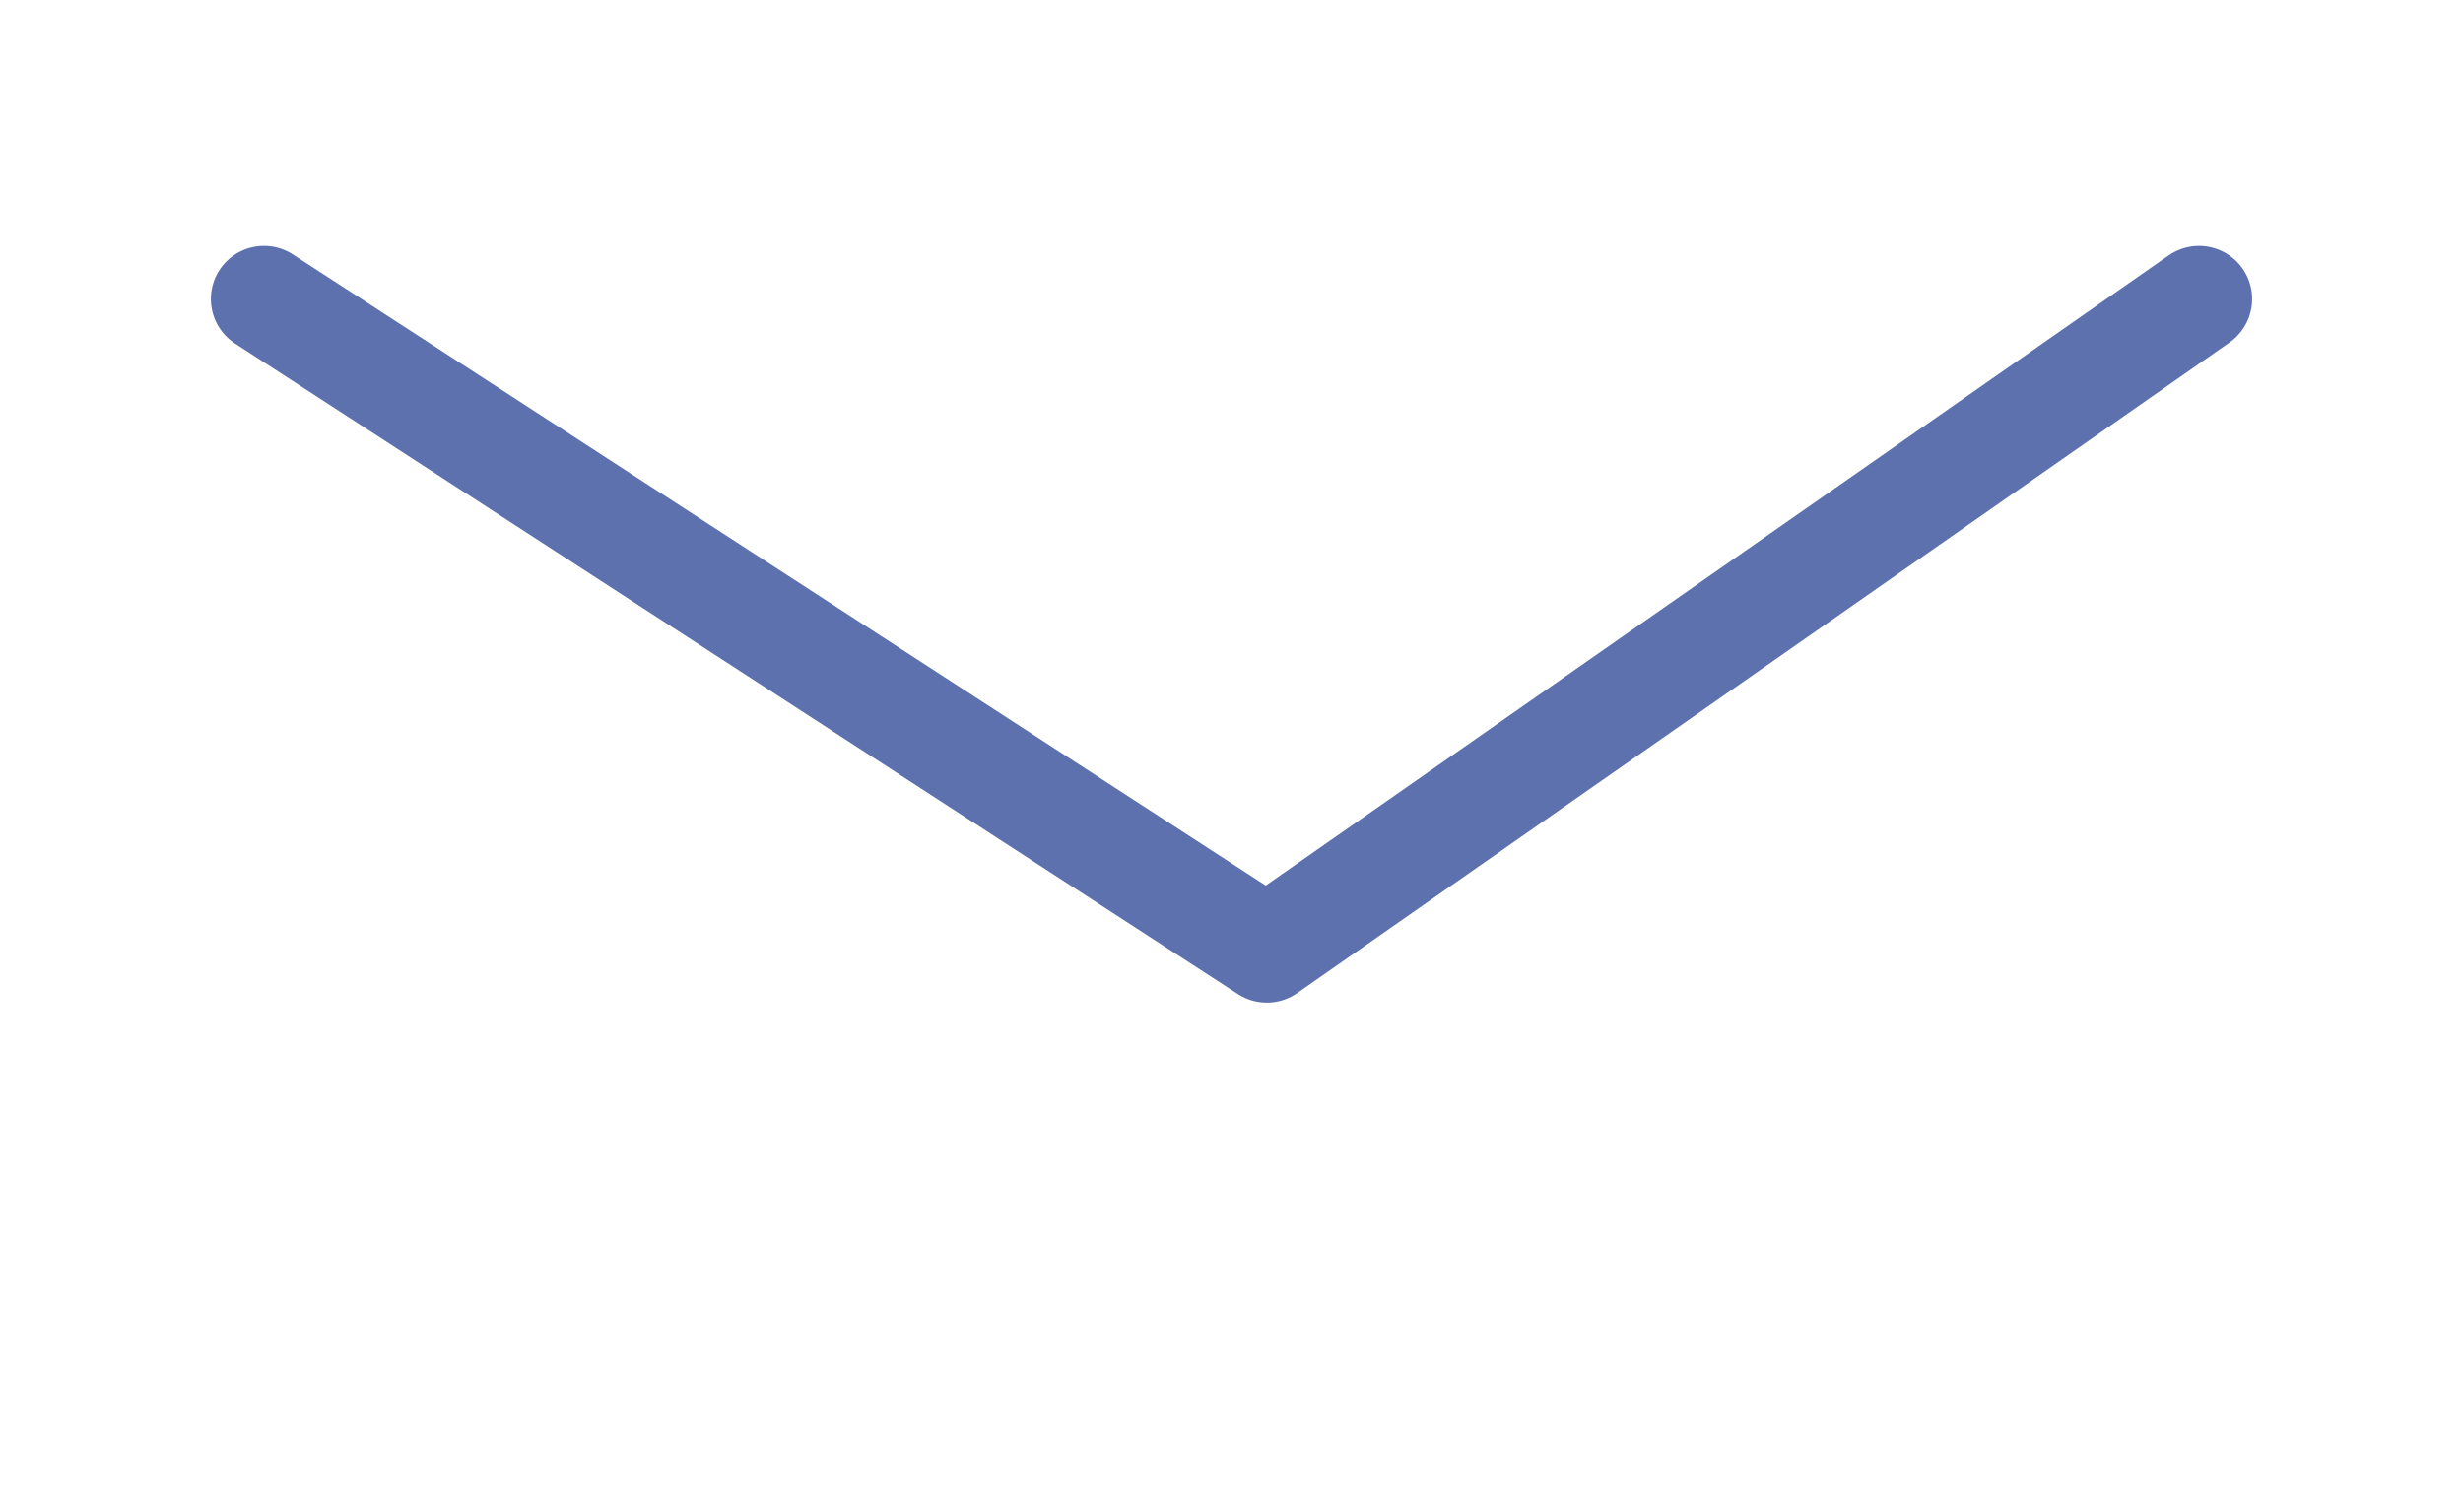 <?xml version="1.0" encoding="UTF-8"?>
<svg id="_レイヤー_1" data-name="レイヤー 1" xmlns="http://www.w3.org/2000/svg" width="46.37" height="28.48" viewBox="0 0 46.37 28.48">
  <defs>
    <style>
      .cls-1 {
        fill: #fff;
      }

      .cls-2 {
        fill: none;
        stroke: #5d71ae;
        stroke-linecap: round;
        stroke-linejoin: round;
        stroke-width: 2px;
      }
    </style>
  </defs>
  <rect class="cls-1" width="46.37" height="28.48"/>
  <polyline class="cls-2" points="4.97 5.63 23.85 17.88 41.4 5.63"/>
</svg>